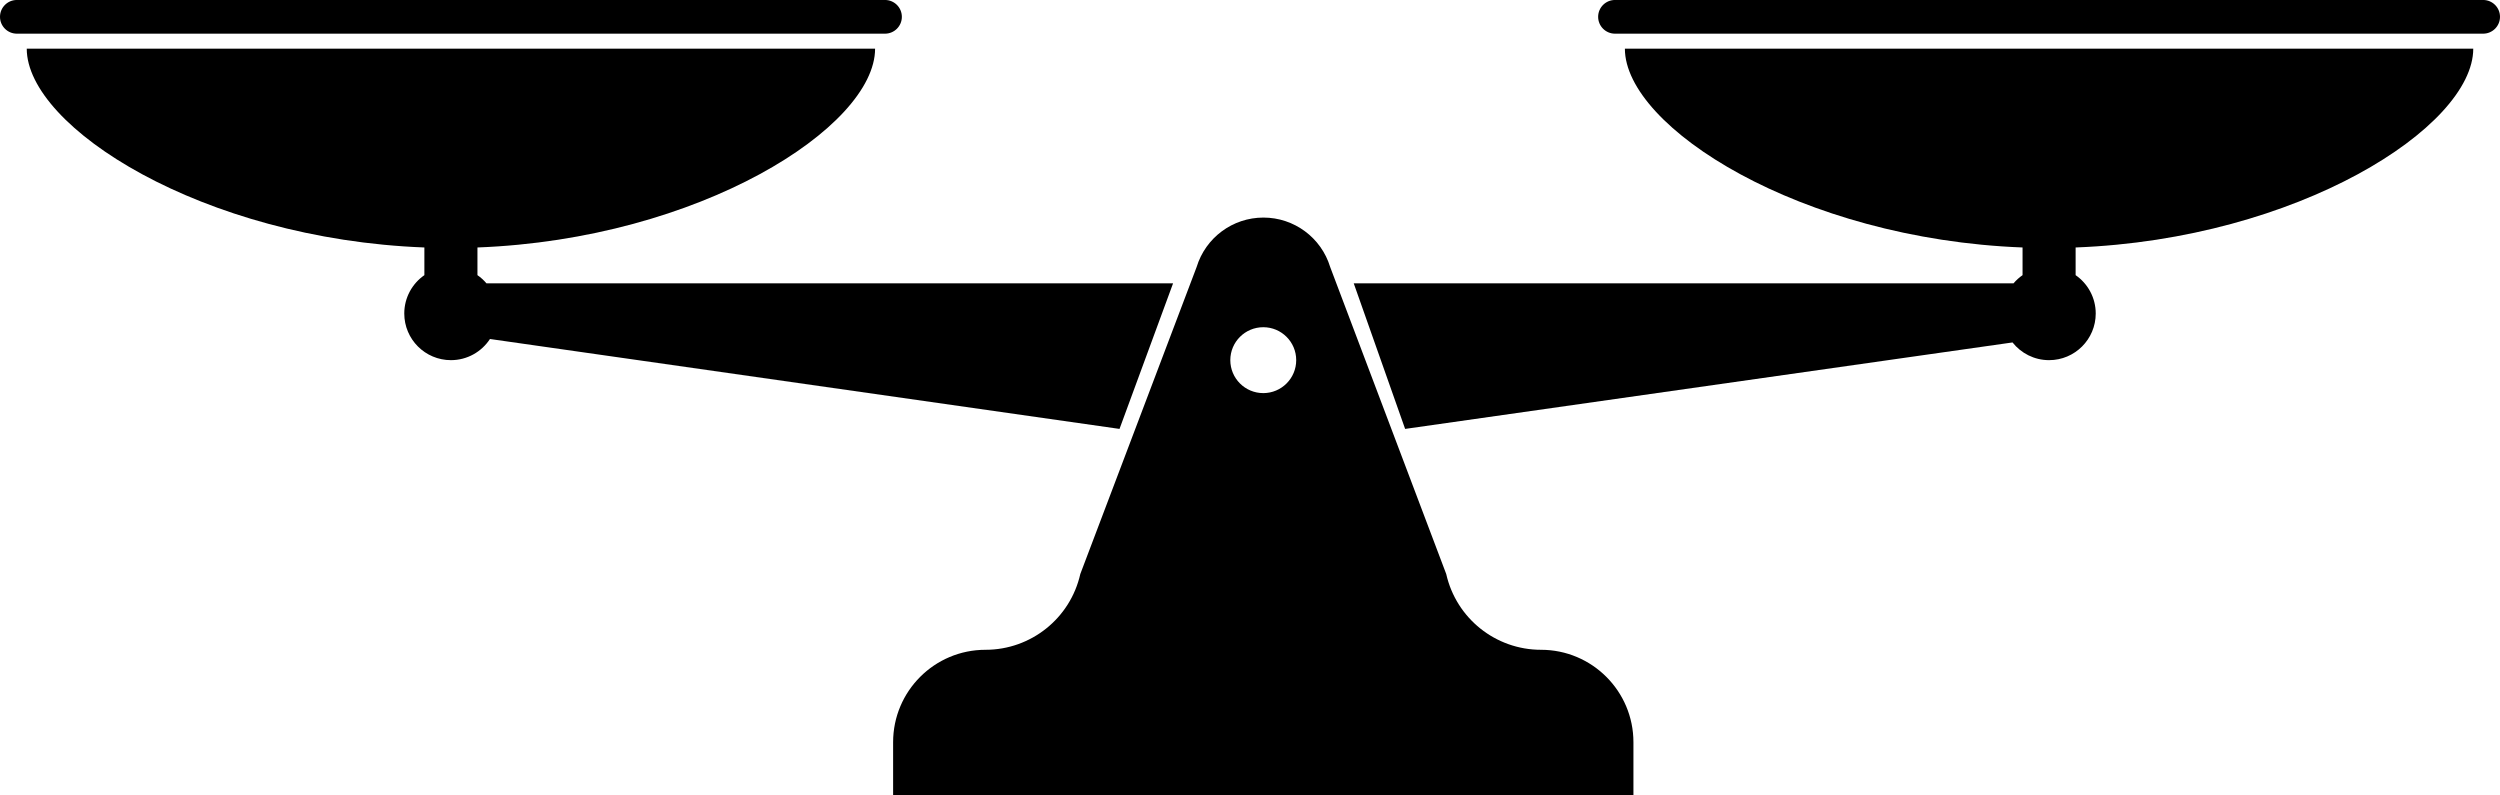 <?xml version="1.0" encoding="UTF-8"?><svg xmlns="http://www.w3.org/2000/svg" xmlns:xlink="http://www.w3.org/1999/xlink" height="140.0" preserveAspectRatio="xMidYMid meet" version="1.0" viewBox="0.0 -0.0 440.0 140.0" width="440.0" zoomAndPan="magnify"><defs><clipPath id="a"><path d="M 157 38 L 288 38 L 288 139.98 L 157 139.98 Z M 157 38"/></clipPath></defs><g><g id="change1_2"><path d="M 437.035 5.926 L 284.238 5.926 C 282.602 5.926 281.273 4.598 281.273 2.961 C 281.273 1.324 282.602 -0.004 284.238 -0.004 L 437.035 -0.004 C 438.672 -0.004 440 1.324 440 2.961 C 440 4.598 438.672 5.926 437.035 5.926" fill="inherit"/></g><g id="change1_3"><path d="M 155.762 5.926 L 2.965 5.926 C 1.328 5.926 0 4.598 0 2.961 C 0 1.324 1.328 -0.004 2.965 -0.004 L 155.762 -0.004 C 157.398 -0.004 158.727 1.324 158.727 2.961 C 158.727 4.598 157.398 5.926 155.762 5.926" fill="inherit"/></g><g id="change1_4"><path d="M 435.293 8.562 L 285.98 8.562 C 285.98 22.371 316.914 42.074 355.969 43.555 L 355.969 48.426 C 355.379 48.836 354.844 49.32 354.383 49.867 L 238.258 49.867 L 247.301 75.488 L 354.203 60.27 C 355.707 62.168 358.027 63.387 360.637 63.387 C 365.172 63.387 368.848 59.711 368.848 55.176 C 368.848 52.379 367.445 49.91 365.309 48.426 L 365.309 43.555 C 404.359 42.074 435.293 22.371 435.293 8.562" fill="inherit"/></g><g id="change1_5"><path d="M 206.461 49.867 L 85.617 49.867 C 85.156 49.32 84.621 48.836 84.031 48.426 L 84.031 43.555 C 123.086 42.074 154.016 22.371 154.016 8.562 L 4.707 8.562 C 4.707 22.371 35.637 42.074 74.691 43.555 L 74.691 48.426 C 72.555 49.91 71.152 52.379 71.152 55.176 C 71.152 59.711 74.828 63.387 79.363 63.387 C 82.238 63.387 84.766 61.906 86.234 59.664 L 197.035 75.488 L 206.461 49.867" fill="inherit"/></g><g clip-path="url(#a)" id="change1_1"><path d="M 222.336 69.188 C 219.133 69.188 216.535 66.59 216.535 63.387 C 216.535 60.184 219.133 57.59 222.336 57.59 C 225.539 57.59 228.133 60.184 228.133 63.387 C 228.133 66.59 225.539 69.188 222.336 69.188 Z M 271.215 114.363 C 263.223 114.363 256.297 108.824 254.535 101.027 L 234.113 47 C 232.539 41.828 227.766 38.289 222.355 38.293 C 216.953 38.293 212.184 41.824 210.605 46.996 L 190.133 101.027 C 188.375 108.824 181.449 114.363 173.453 114.363 C 164.469 114.363 157.188 121.648 157.188 130.633 L 157.188 139.98 L 287.484 139.98 L 287.484 130.633 C 287.484 121.648 280.199 114.363 271.215 114.363" fill="inherit"/></g></g></svg>